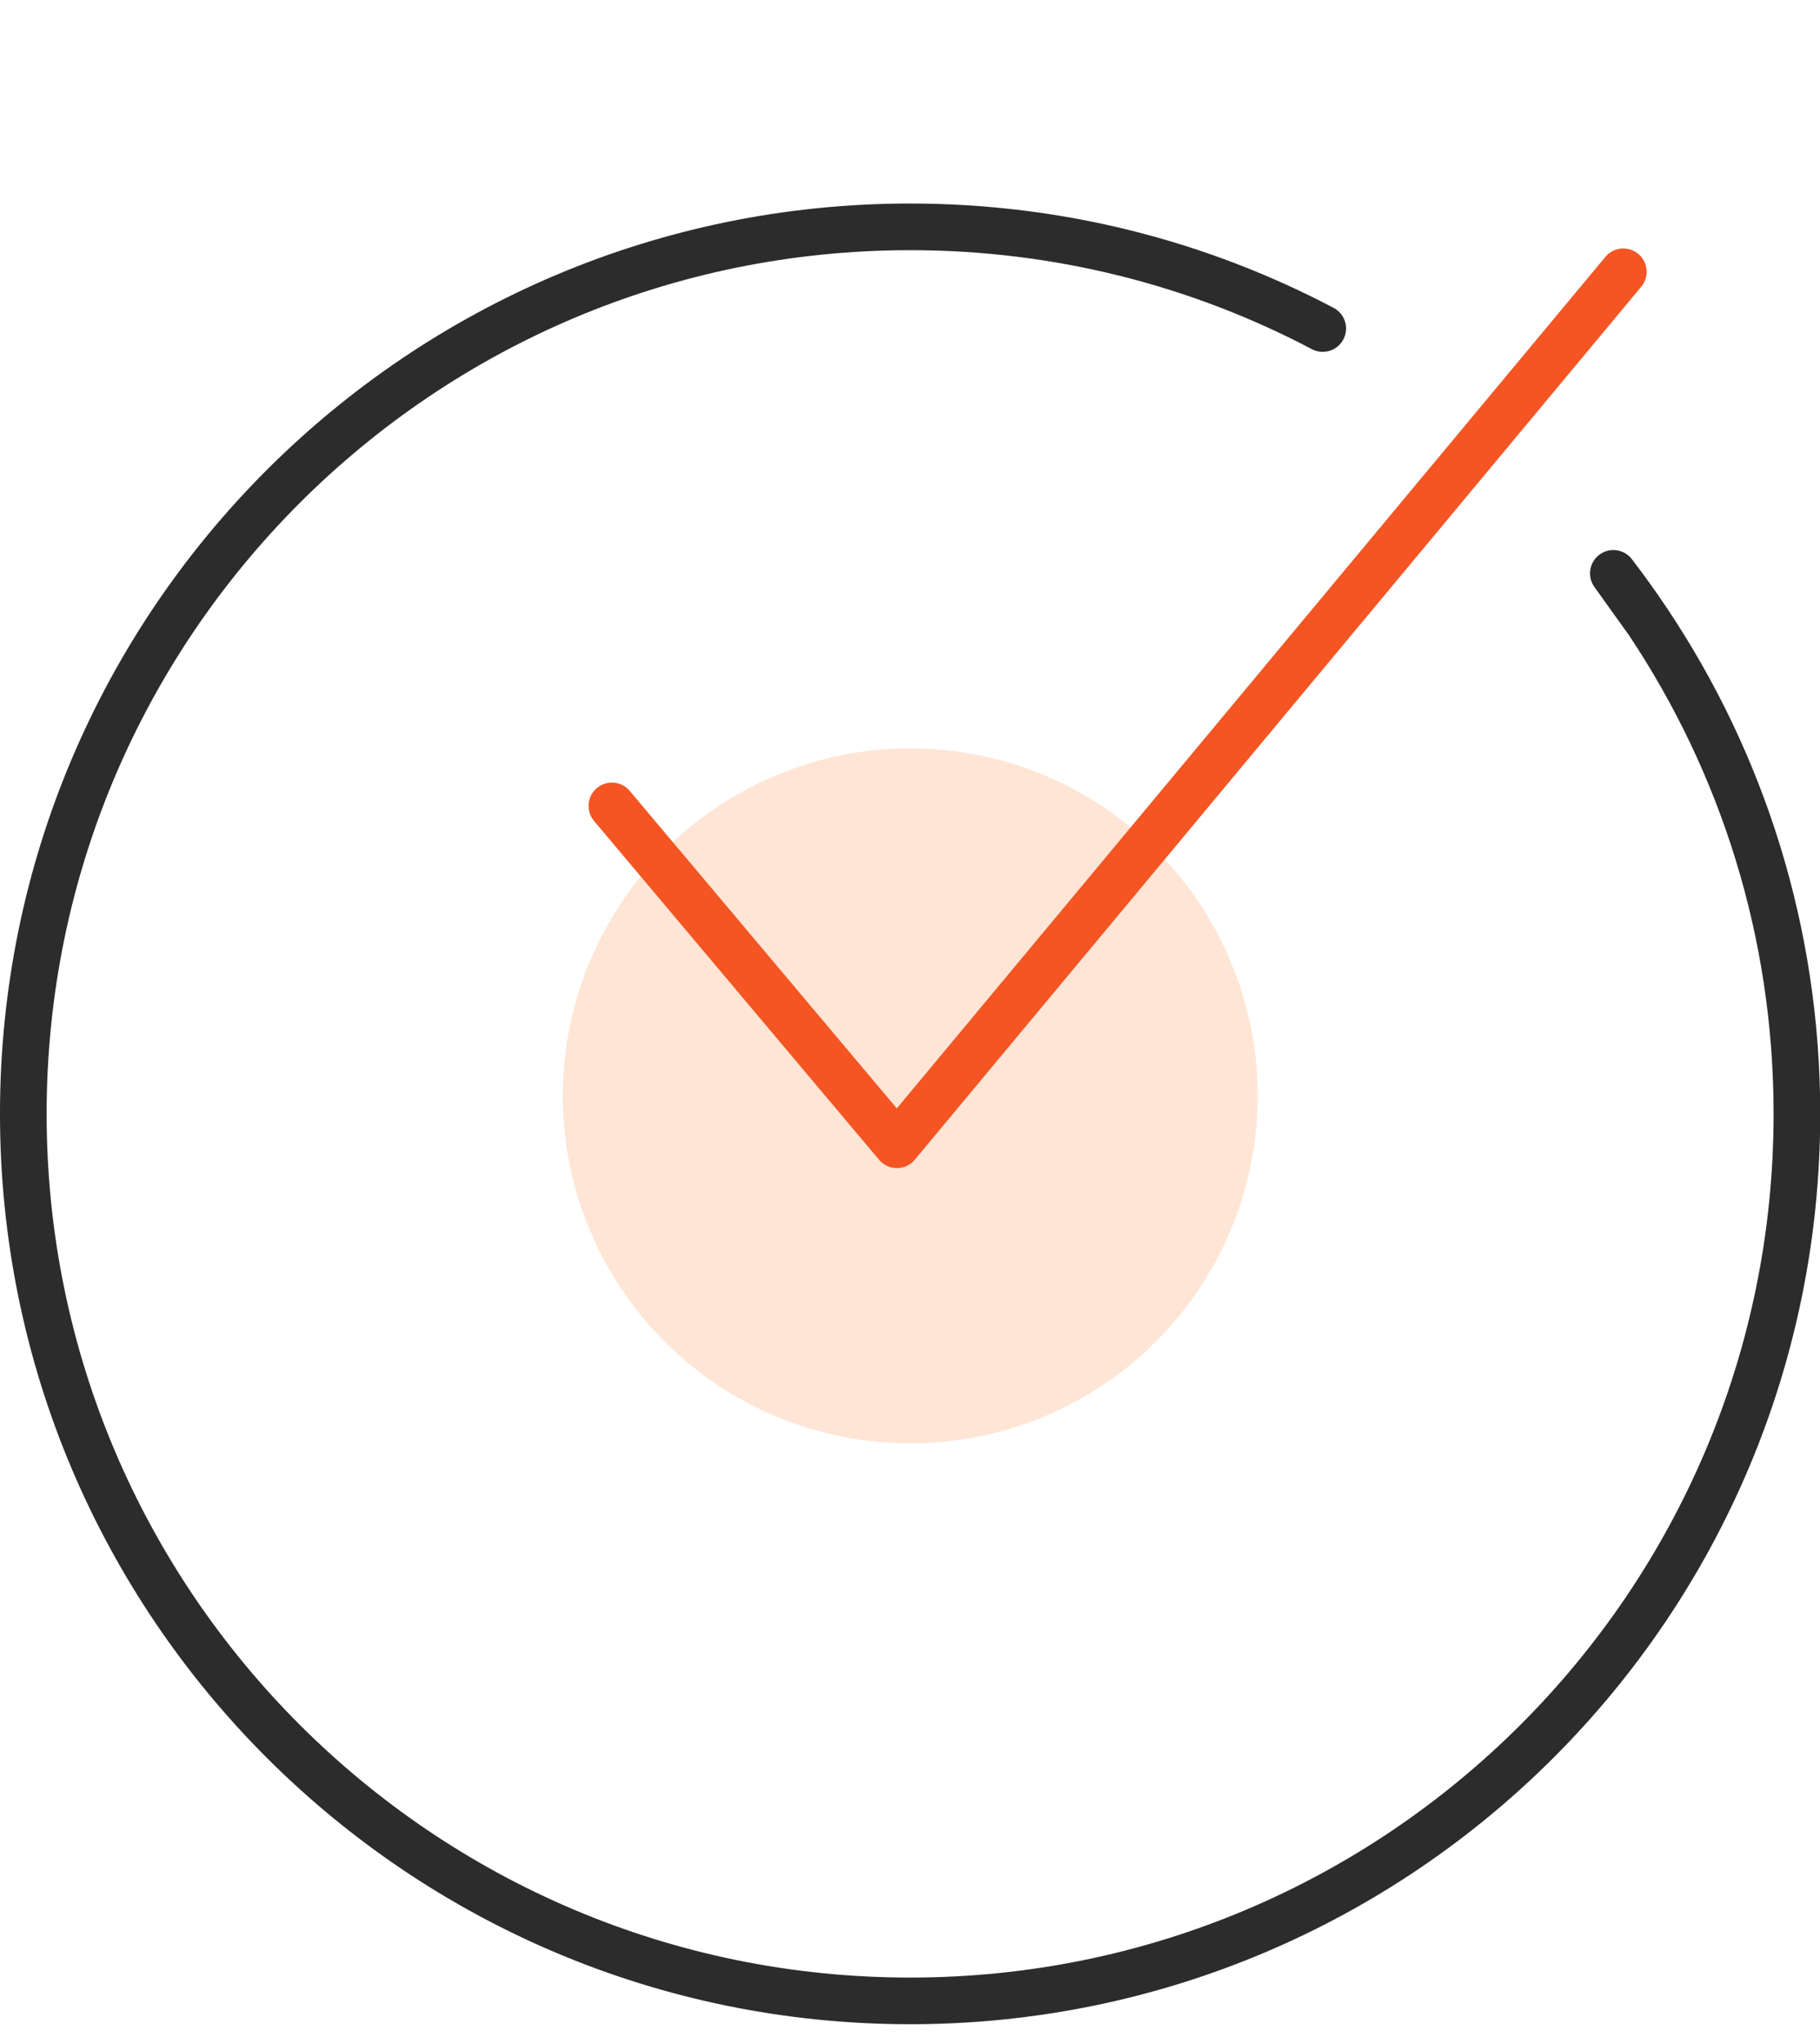 <svg width="57" height="64" viewBox="0 0 57 64" fill="none" xmlns="http://www.w3.org/2000/svg">
<ellipse cx="28.507" cy="34.312" rx="10.882" ry="10.881" fill="#FFE5D5"/>
<path d="M51.622 19.48C51.274 18.958 50.909 18.449 50.528 17.953L51.622 19.48ZM51.622 19.48C54.563 23.886 56.277 29.181 56.277 34.876C56.277 50.215 43.843 62.65 28.504 62.65C13.165 62.65 0.73 50.215 0.73 34.876C0.73 19.538 13.165 7.103 28.504 7.103C33.169 7.103 37.566 8.253 41.426 10.286" stroke="#2C2C2C" stroke-width="1.461" stroke-linecap="round" stroke-linejoin="round"/>
<path d="M50.84 8.51L28.09 35.843L19.163 25.234" stroke="#F45523" stroke-width="1.461" stroke-linecap="round" stroke-linejoin="round"/>
</svg>
